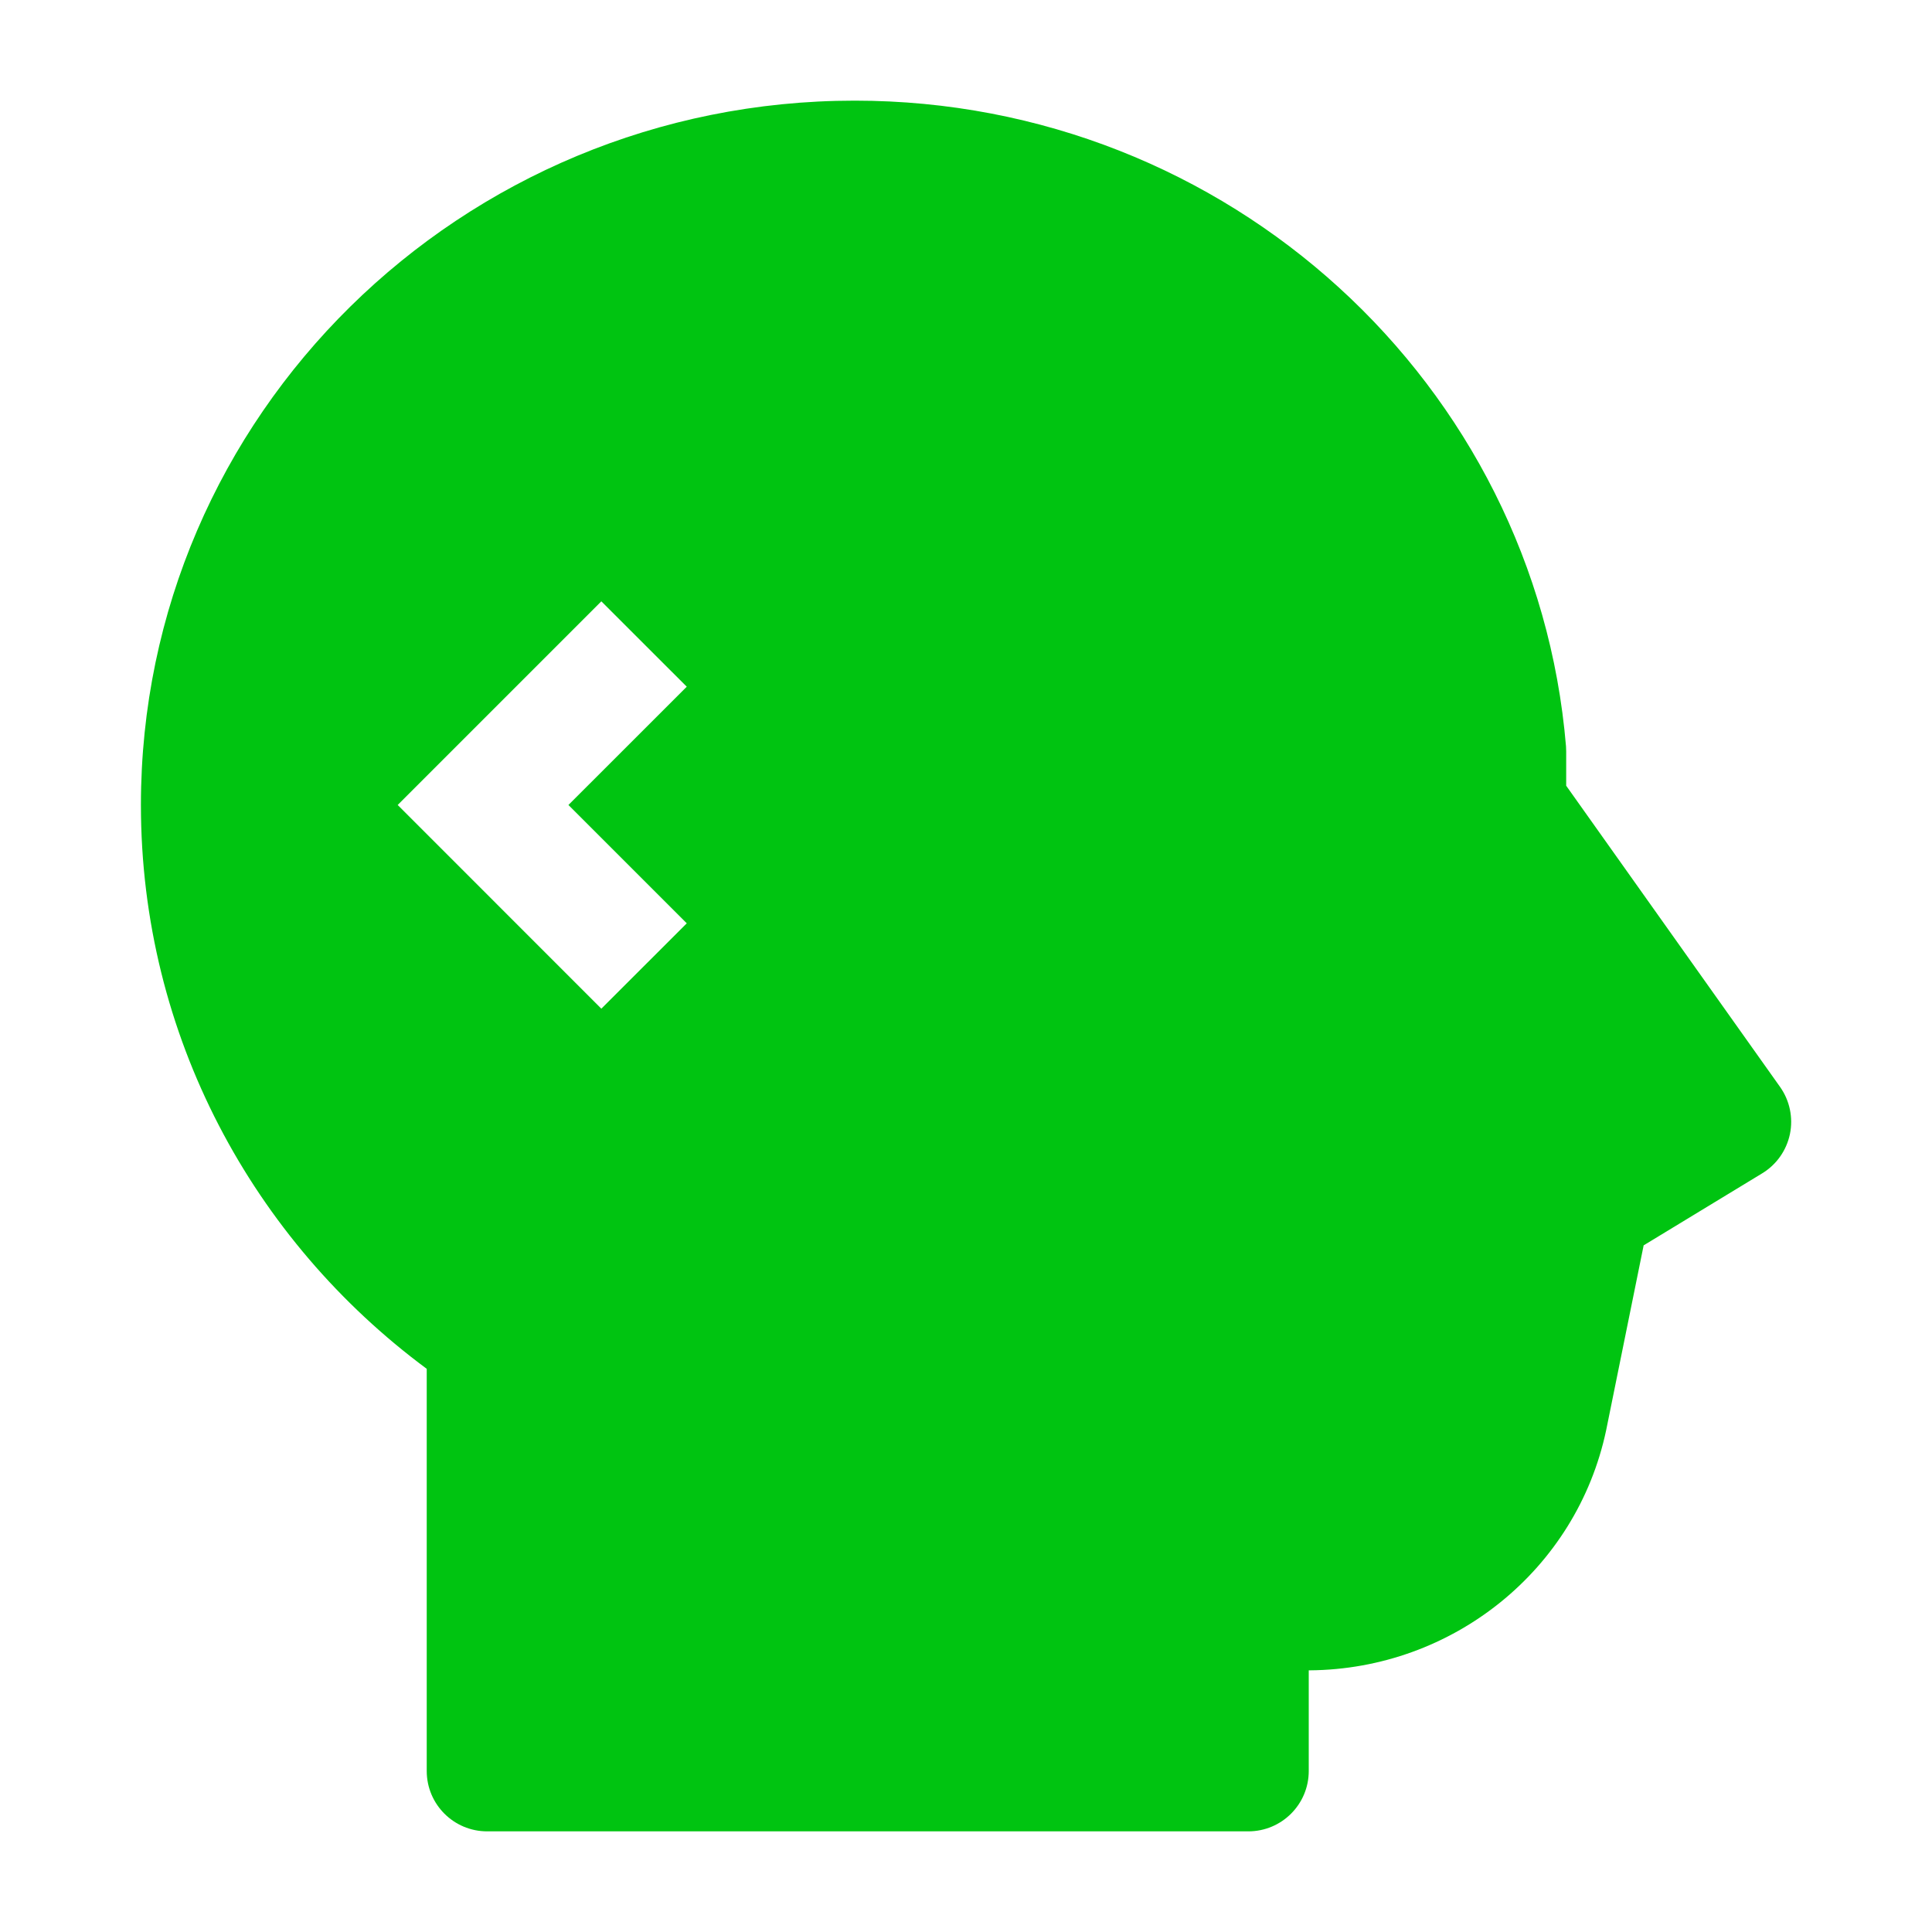 <svg width="32" height="32" viewBox="0 0 32 32" fill="none" xmlns="http://www.w3.org/2000/svg">
<path d="M2.334 13.333C2.334 17.157 4.198 20.547 7.068 22.672V29.333C7.068 29.886 7.516 30.333 8.069 30.333H20.676C21.229 30.333 21.677 29.886 21.677 29.333V27.666H21.684H21.692C24.062 27.648 26.114 26.001 26.603 23.689L27.224 20.627L29.186 19.435C29.424 19.291 29.59 19.055 29.647 18.783C29.703 18.511 29.643 18.228 29.483 18.002L25.941 13.014V12.445C25.941 12.417 25.94 12.389 25.938 12.361C25.436 6.361 20.342 1.667 14.156 1.667C7.64 1.667 2.334 6.877 2.334 13.333ZM17.959 11.374L19.919 13.333L17.959 15.293L19.373 16.707L22.747 13.333L19.373 9.96L17.959 11.374ZM9.96 9.96L11.375 11.374L9.415 13.333L11.375 15.293L9.96 16.707L6.587 13.333L9.96 9.96ZM15.053 9.017L12.386 17.017L14.284 17.649L16.95 9.649L15.053 9.017Z" fill="#00C411"/>
</svg>
